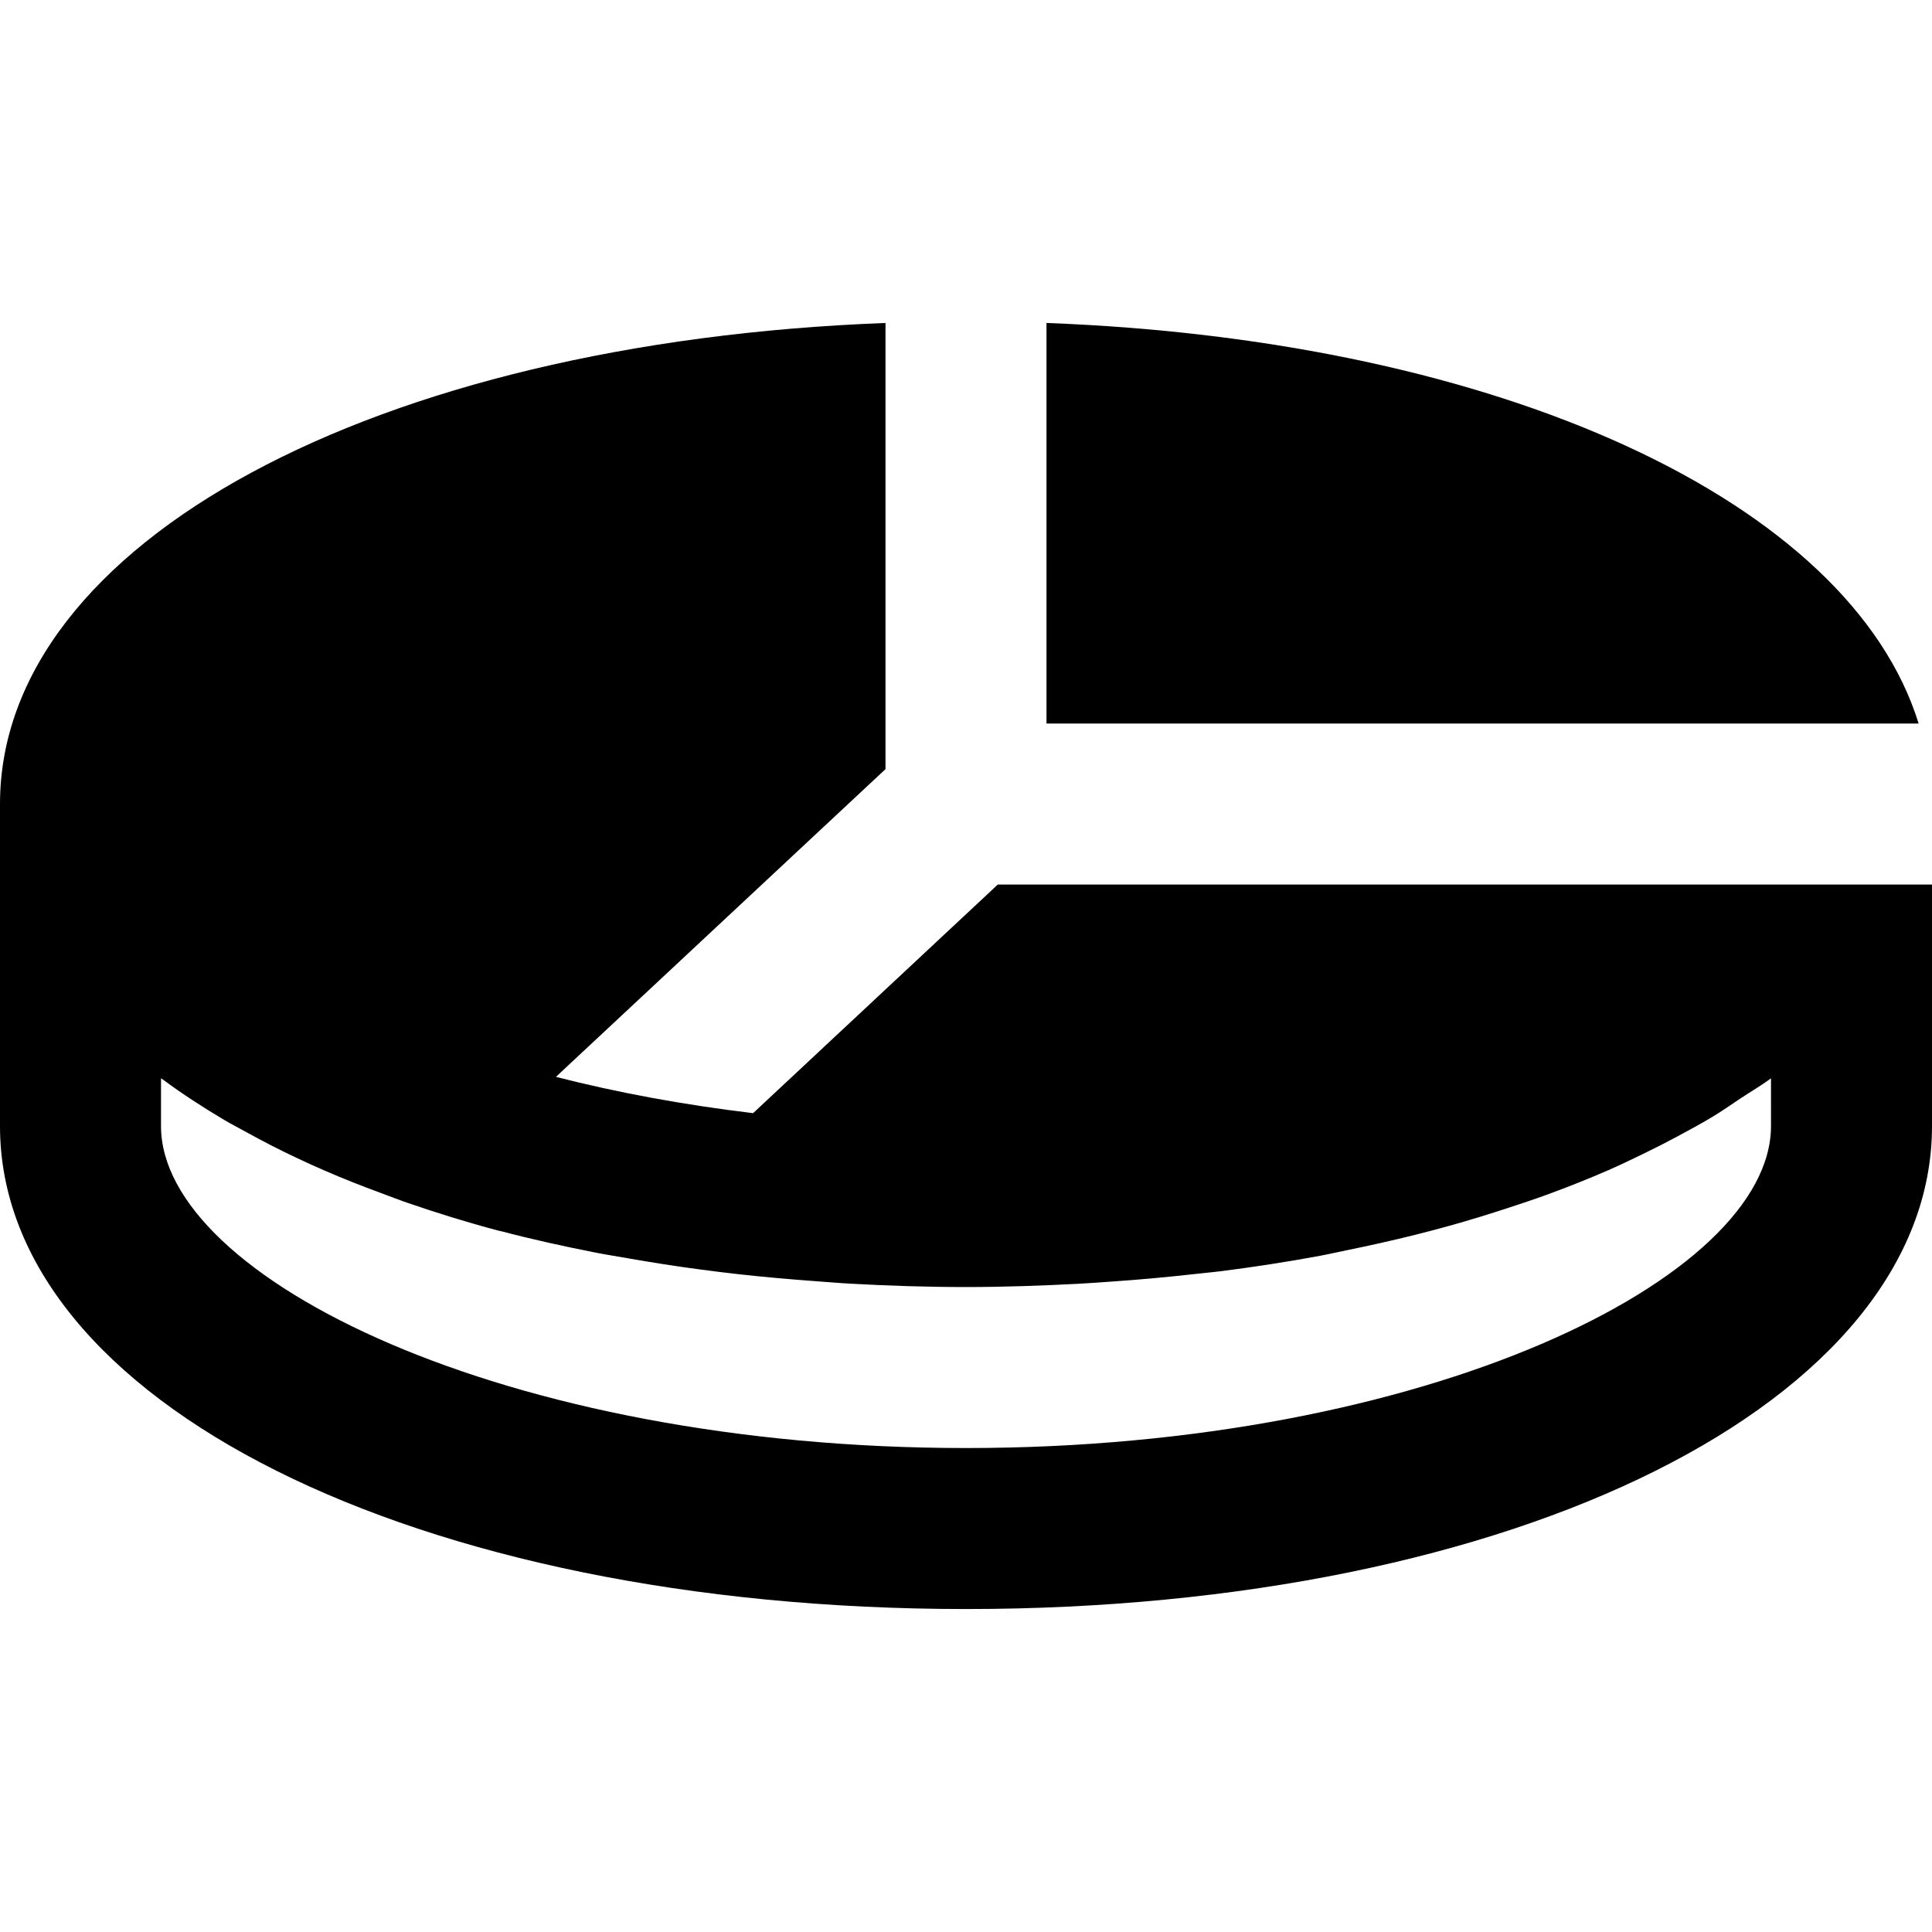 <?xml version="1.0" encoding="iso-8859-1"?>
<!-- Uploaded to: SVG Repo, www.svgrepo.com, Generator: SVG Repo Mixer Tools -->
<svg fill="#000000" height="800px" width="800px" version="1.1" id="Layer_1" xmlns="http://www.w3.org/2000/svg" xmlns:xlink="http://www.w3.org/1999/xlink" 
	 viewBox="0 0 512 512" xml:space="preserve">
<g>
	<g>
		<g>
			<path d="M508.459,191.743C490.304,133.098,398.229,90.154,277.333,85.588v106.155h213.333H508.459z"/>
			<path d="M461.12,234.412H448H264.427l-64.853,60.587c-18.688-2.24-36.181-5.504-52.245-9.621l87.339-81.557V85.59
				C99.499,90.689,0,143.724,0,213.078v85.333c0,72.981,110.059,128,256,128s256-55.019,256-128v-64H461.12z M469.333,298.412
				c0,40.277-91.221,85.333-213.333,85.333S42.667,338.689,42.667,298.412v-12.651c0.192,0.149,0.448,0.277,0.64,0.427
				c4.971,3.691,10.368,7.189,16.064,10.581c1.92,1.131,3.989,2.197,5.995,3.307c4.288,2.368,8.704,4.651,13.355,6.827
				c2.389,1.131,4.821,2.24,7.296,3.307c4.843,2.112,9.877,4.096,15.04,5.995c2.389,0.875,4.693,1.792,7.125,2.624
				c7.637,2.624,15.531,5.077,23.787,7.275c0.32,0.085,0.661,0.149,0.981,0.213c8,2.112,16.341,3.947,24.875,5.632
				c2.816,0.555,5.739,1.003,8.597,1.515c6.272,1.088,12.651,2.112,19.179,2.965c3.328,0.448,6.656,0.853,10.027,1.237
				c6.699,0.747,13.504,1.344,20.437,1.856c3.093,0.213,6.123,0.491,9.259,0.661c10.048,0.555,20.245,0.896,30.677,0.896
				c10.197,0,20.139-0.363,29.952-0.875c2.816-0.149,5.589-0.363,8.384-0.555c7.445-0.512,14.763-1.173,21.973-1.984
				c2.432-0.277,4.907-0.491,7.317-0.789c8.939-1.152,17.685-2.496,26.176-4.075c2.411-0.448,4.736-1.003,7.104-1.472
				c6.165-1.259,12.181-2.603,18.069-4.075c3.051-0.768,6.08-1.557,9.067-2.389c5.547-1.536,10.901-3.2,16.149-4.928
				c3.243-1.067,6.485-2.133,9.621-3.285c5.611-2.048,11.051-4.203,16.277-6.485c3.243-1.408,6.315-2.901,9.408-4.395
				c3.136-1.515,6.187-3.072,9.152-4.672c3.179-1.707,6.336-3.413,9.301-5.205c2.496-1.515,4.8-3.136,7.168-4.715
				c2.709-1.813,5.696-3.52,8.213-5.419V298.412z"/>
		</g>
	</g>
</g>
</svg>